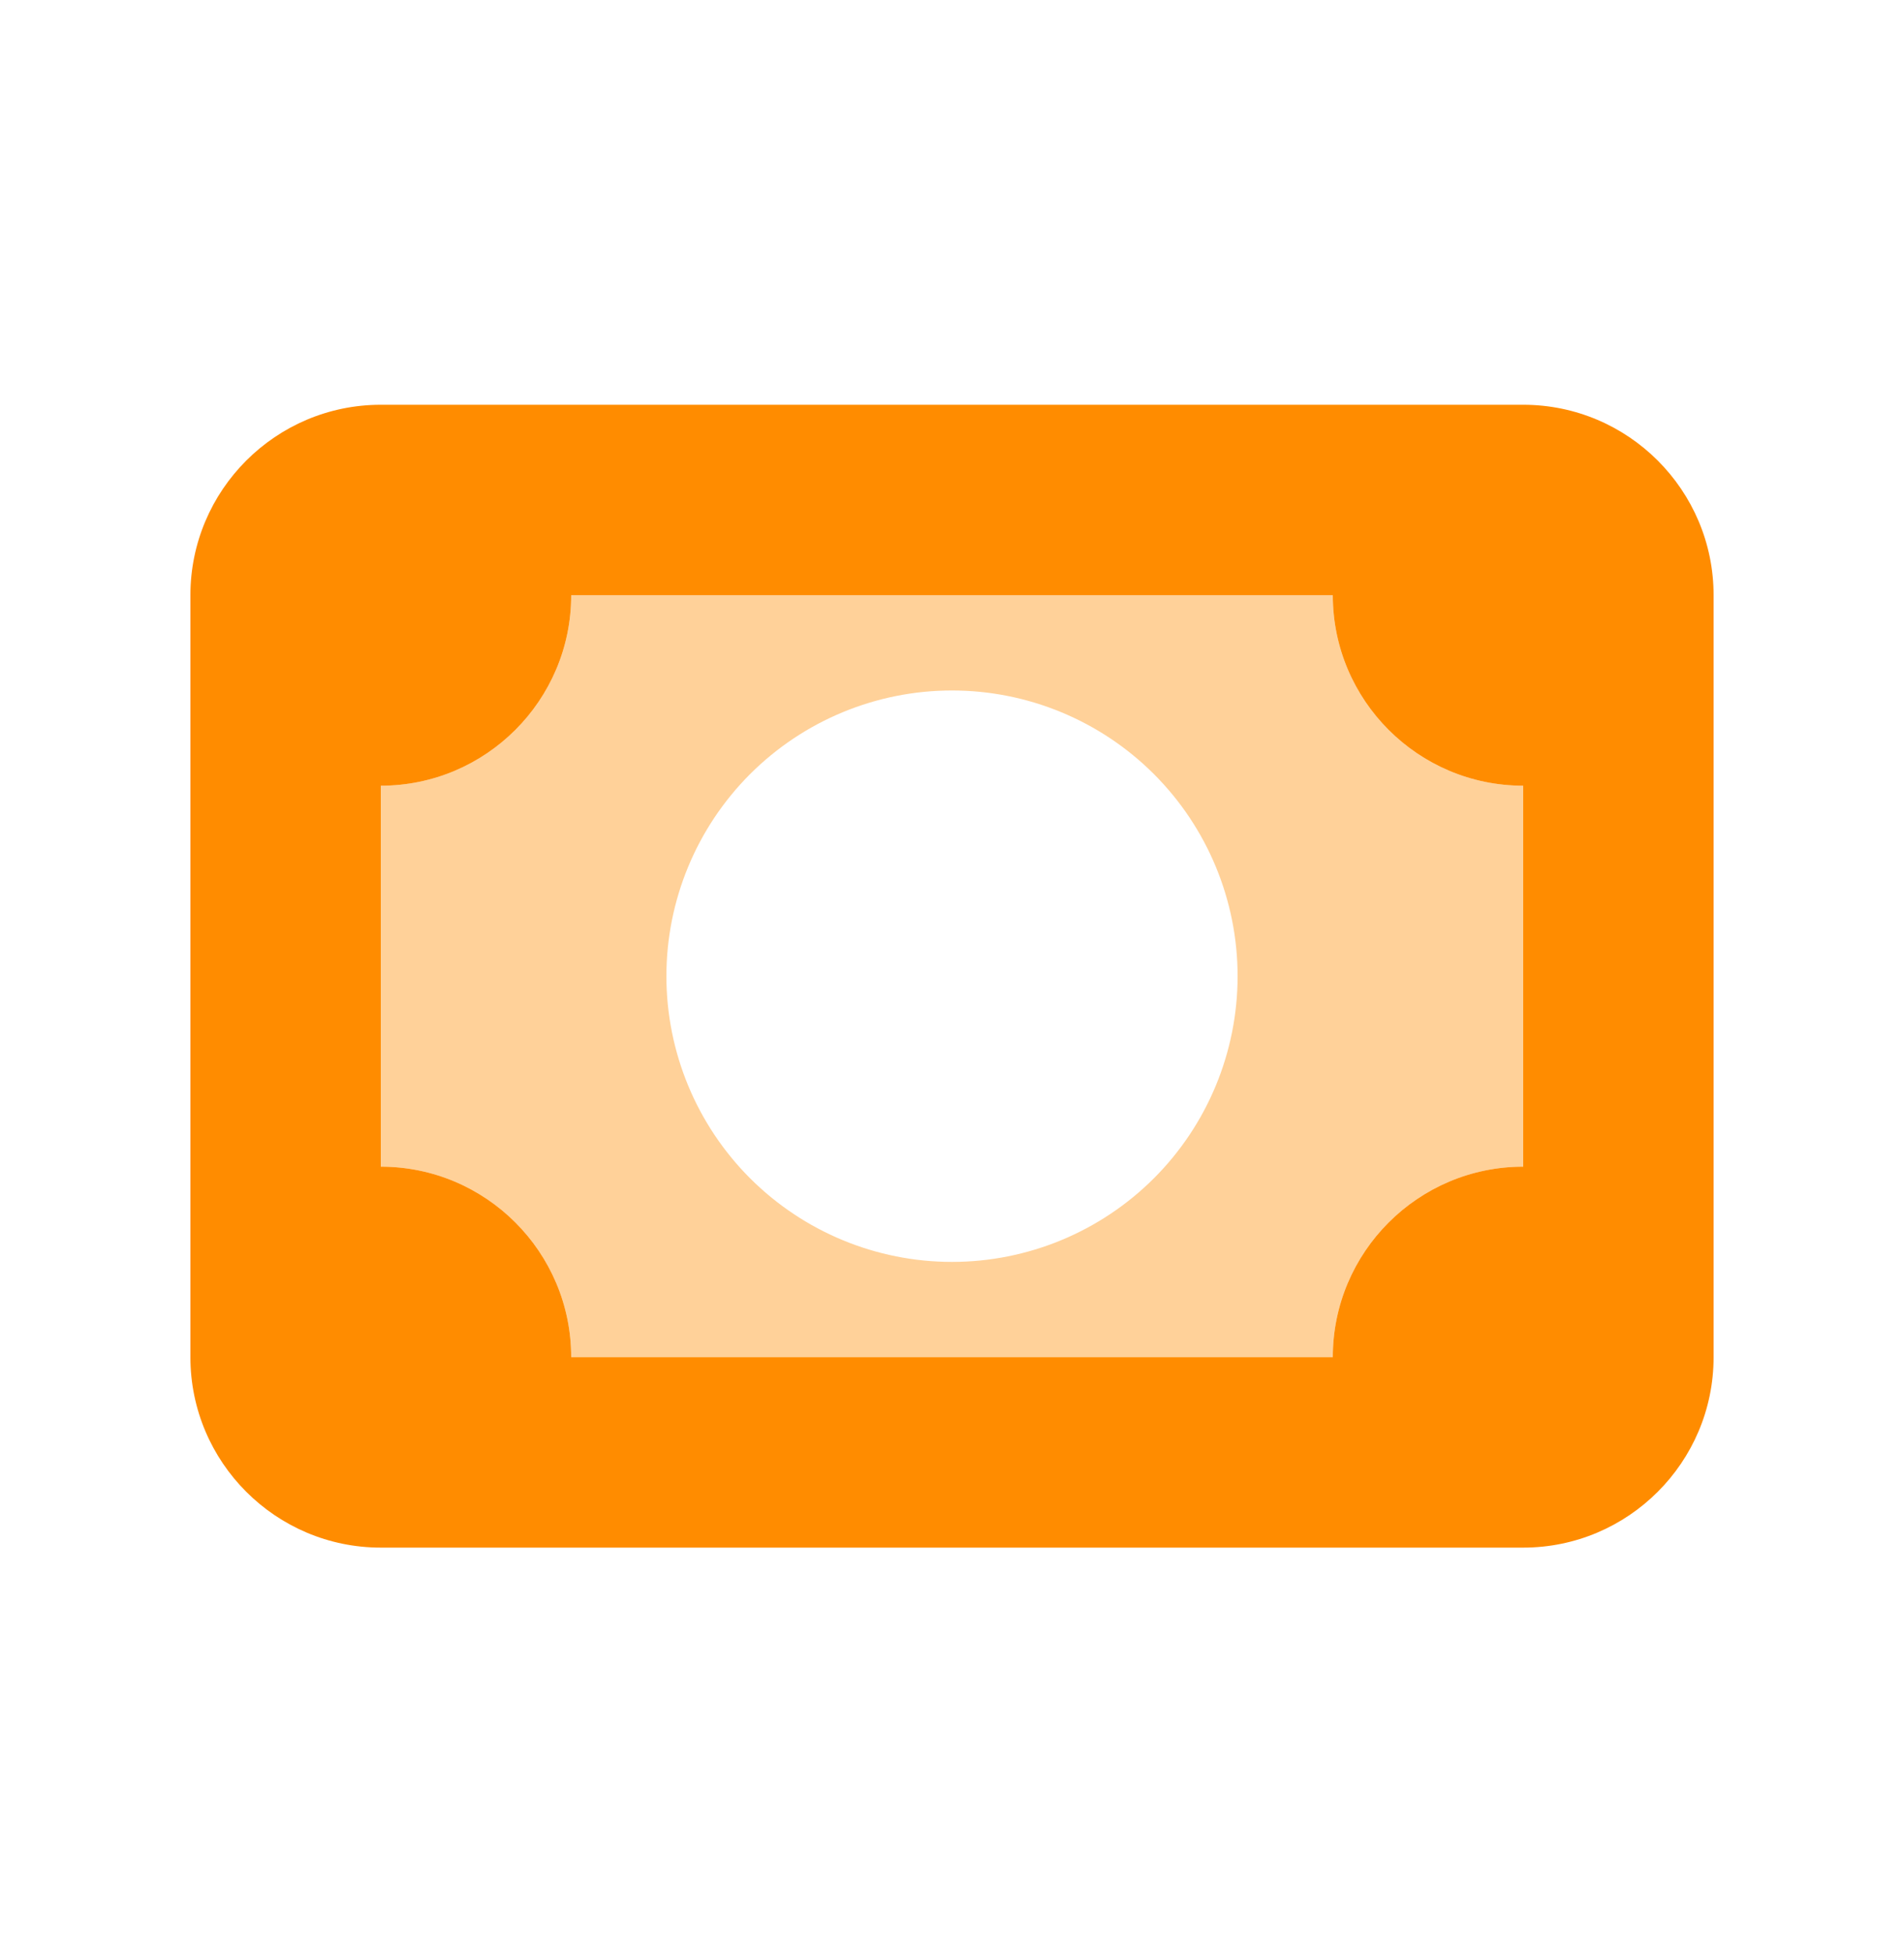 <svg xmlns="http://www.w3.org/2000/svg" width="40" height="41" viewBox="0 0 40 41" fill="none">
<path opacity="0.4" d="M8 16.5V24.5C10.206 24.5 12 26.294 12 28.5H28C28 26.294 29.794 24.5 32 24.5V16.5C29.794 16.5 28 14.706 28 12.5H12C12 14.706 10.206 16.5 8 16.5ZM26 20.5C26 22.091 25.368 23.617 24.243 24.743C23.117 25.868 21.591 26.5 20 26.5C18.409 26.5 16.883 25.868 15.757 24.743C14.632 23.617 14 22.091 14 20.5C14 18.909 14.632 17.383 15.757 16.257C16.883 15.132 18.409 14.5 20 14.5C21.591 14.5 23.117 15.132 24.243 16.257C25.368 17.383 26 18.909 26 20.5Z" fill="#FF8C00"/>
<path d="M28 12.5C28 14.706 29.794 16.5 32 16.5V24.5C29.794 24.5 28 26.294 28 28.5H12C12 26.294 10.206 24.5 8 24.5V16.5C10.206 16.5 12 14.706 12 12.5H28ZM8 8.5C5.794 8.5 4 10.294 4 12.5V28.5C4 30.706 5.794 32.5 8 32.5H32C34.206 32.5 36 30.706 36 28.5V12.5C36 10.294 34.206 8.5 32 8.5H8Z" fill="#FF8C00"/>
</svg>